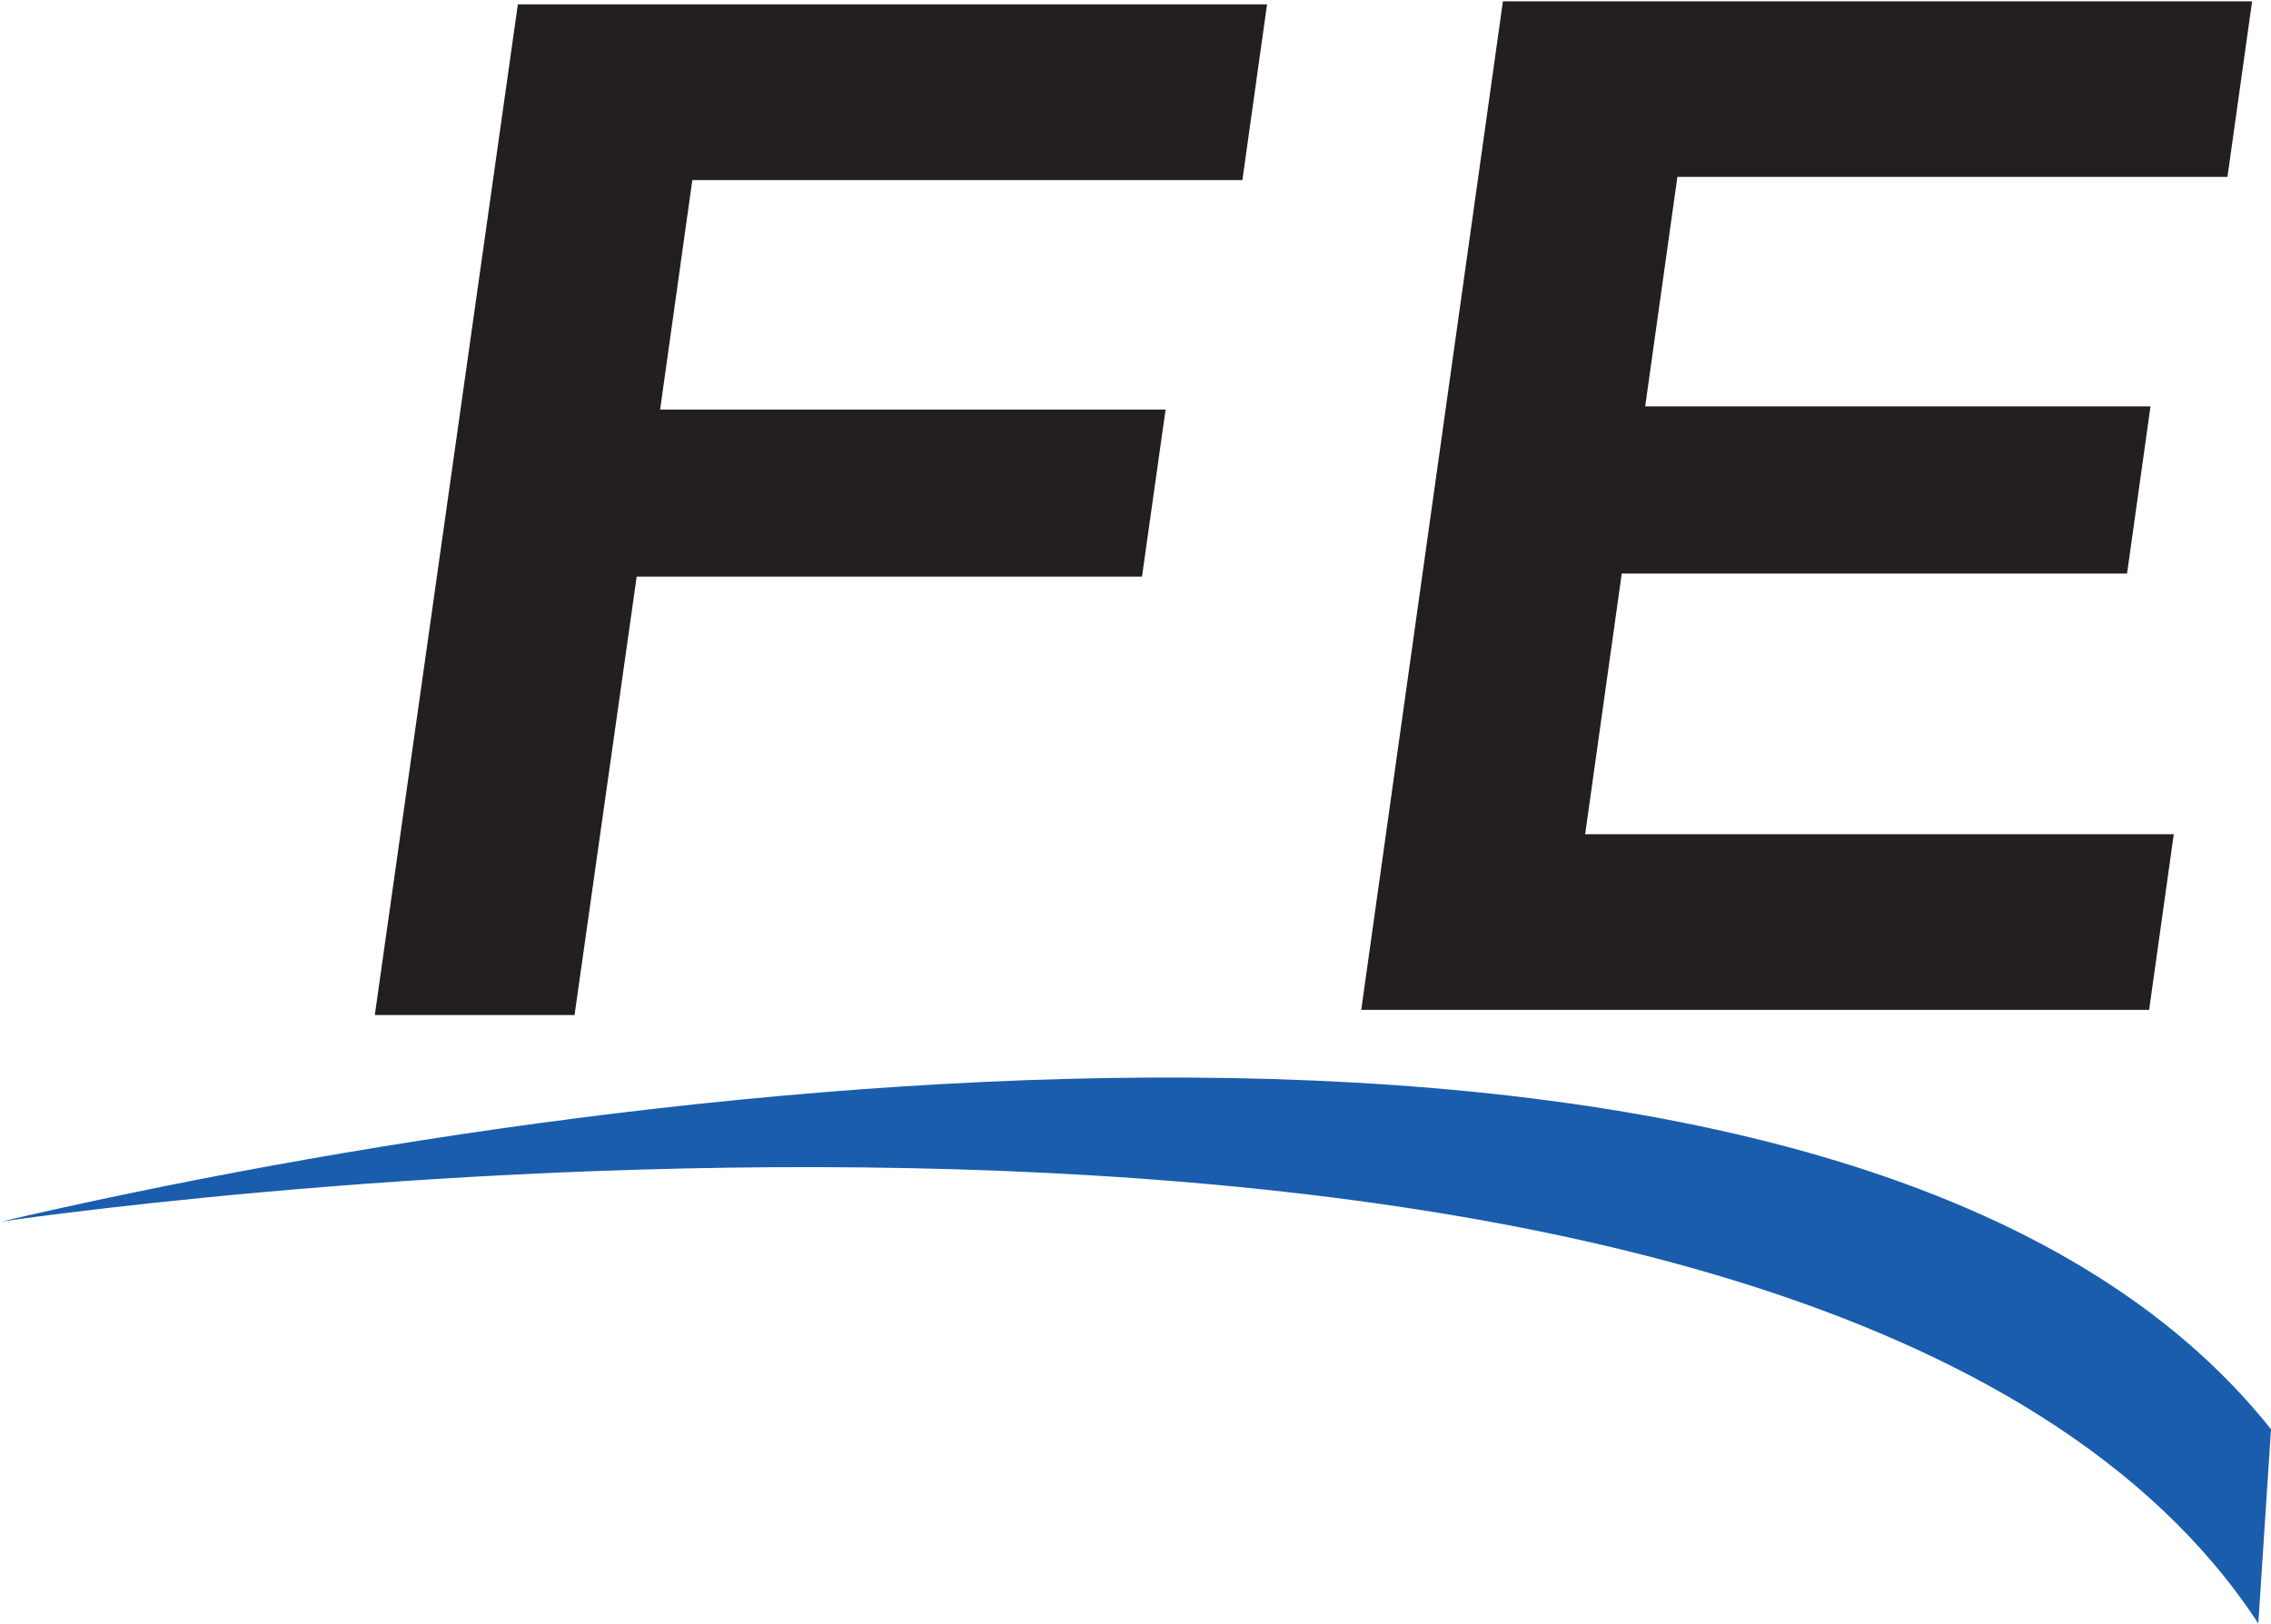 <svg version="1.2" xmlns="http://www.w3.org/2000/svg" viewBox="0 0 1502 1074" width="1502" height="1074">
	<title>FirstEnergy_Logo-svg</title>
	<style>
		.s0 { fill: #1a5dad } 
		.s1 { fill: #231f20 } 
	</style>
	<g id="layer1">
		<path id="path2860" class="s0" d="m1 808c435.5-101.4 1234.9-197.4 1501 137.4l-8.4 128.5c-284.5-435.3-1433.1-274.4-1492.6-265.9z"/>
		<path id="path2880" fill-rule="evenodd" class="s1" d="m342.5 2.9h495.5l-16.3 116.2h-363.8l-21.3 151.8h334.3l-15.6 110.5h-334.2l-41.1 290h-132.1z"/>
		<path id="path2884" fill-rule="evenodd" class="s1" d="m994 0.9h495.5l-16.3 116.1h-363.8l-21.3 151.8h334.2l-15.5 110.6h-334.2l-24.2 172.4h389.3l-16.3 116.2h-521.1z"/>
	</g>
</svg>